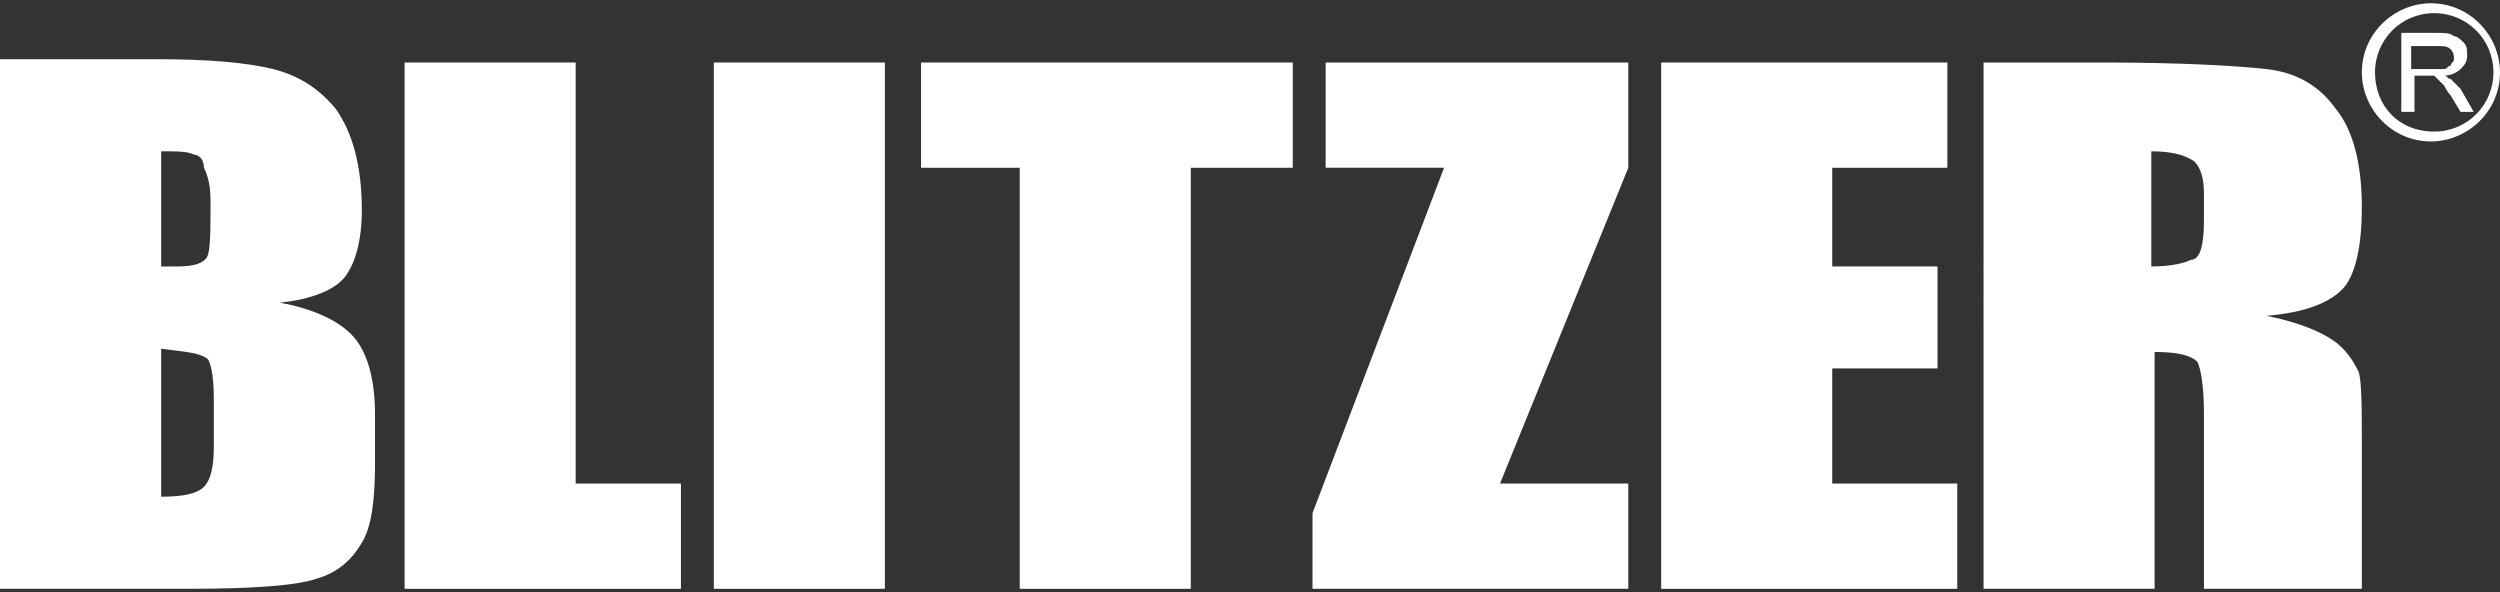 <?xml version="1.0" encoding="utf-8"?>
<!-- Generator: Adobe Illustrator 28.1.0, SVG Export Plug-In . SVG Version: 6.00 Build 0)  -->
<svg version="1.1" id="レイヤー_1" xmlns="http://www.w3.org/2000/svg" xmlns:xlink="http://www.w3.org/1999/xlink" x="0px"
	 y="0px" viewBox="0 0 76 18" style="enable-background:new 0 0 76 18;" xml:space="preserve">
<rect x="0" y="0" width="76" height="18" fill="#333333" stroke="none"/>
<style type="text/css">
	.st0{fill:#FFFFFF;}
</style>
<g>
	<path class="st0" d="M71.8,2.2c0,1.1,0.9,2.1,2.1,2.1c1.1,0,2.1-0.9,2.1-2.1c0-1.1-0.9-2.1-2.1-2.1C72.8,0.1,71.8,1,71.8,2.2
		 M72.2,2.2c0-1,0.8-1.8,1.8-1.8c1,0,1.8,0.8,1.8,1.8c0,1-0.8,1.8-1.8,1.8C72.9,4,72.2,3.2,72.2,2.2"/>
	<path class="st0" d="M73,3.4V1h1.1c0.2,0,0.4,0,0.5,0.1c0.1,0,0.2,0.1,0.3,0.2c0.1,0.1,0.1,0.2,0.1,0.4c0,0.2-0.1,0.3-0.2,0.4
		c-0.1,0.1-0.3,0.2-0.5,0.2c0.1,0,0.1,0.1,0.2,0.1c0.1,0.1,0.2,0.2,0.3,0.3l0.4,0.7h-0.4l-0.3-0.5c-0.1-0.1-0.2-0.3-0.2-0.3
		c-0.1-0.1-0.1-0.1-0.2-0.2c0,0-0.1-0.1-0.1-0.1c0,0-0.1,0-0.2,0h-0.4v1.1H73z M73.3,2.1H74c0.1,0,0.3,0,0.3,0
		c0.1,0,0.1-0.1,0.2-0.1c0-0.1,0.1-0.1,0.1-0.2c0-0.1,0-0.2-0.1-0.3c-0.1-0.1-0.2-0.1-0.4-0.1h-0.8V2.1z"/>
	<path class="st0" d="M0,1.8h4.8c1.5,0,2.7,0.1,3.5,0.3c0.8,0.2,1.4,0.6,1.9,1.2C10.7,4,11,5,11,6.4c0,0.9-0.2,1.6-0.5,2
		c-0.3,0.4-1,0.7-2,0.8c1.1,0.2,1.9,0.6,2.3,1.1c0.4,0.5,0.6,1.3,0.6,2.3v1.5c0,1.1-0.1,1.9-0.4,2.4c-0.3,0.5-0.7,0.9-1.4,1.1
		c-0.6,0.2-1.9,0.3-3.9,0.3H0V1.8z M4.9,4.6v3.5c0.2,0,0.4,0,0.5,0c0.5,0,0.8-0.1,0.9-0.3C6.4,7.6,6.4,7,6.4,6.1
		c0-0.5-0.1-0.8-0.2-1C6.2,4.8,6,4.7,5.9,4.7C5.7,4.6,5.4,4.6,4.9,4.6 M4.9,10.6v4.5c0.7,0,1.1-0.1,1.3-0.3c0.2-0.2,0.3-0.6,0.3-1.2
		v-1.5c0-0.7-0.1-1.1-0.2-1.2C6,10.7,5.6,10.7,4.9,10.6"/>
	<polygon class="st0" points="17.5,1.9 17.5,14.7 20.7,14.7 20.7,17.9 12.3,17.9 12.3,1.9 	"/>
	<rect x="21.7" y="1.9" class="st0" width="5.2" height="16"/>
	<polygon class="st0" points="39.3,1.9 39.3,5.1 36.2,5.1 36.2,17.9 31,17.9 31,5.1 28,5.1 28,1.9 	"/>
	<polygon class="st0" points="49.5,1.9 49.5,5.1 45.6,14.7 49.5,14.7 49.5,17.9 39.9,17.9 39.9,15.6 43.9,5.1 40.3,5.1 40.3,1.9 	
		"/>
	<polygon class="st0" points="50.5,1.9 59.2,1.9 59.2,5.1 55.7,5.1 55.7,8.1 58.9,8.1 58.9,11.2 55.7,11.2 55.7,14.7 59.5,14.7 
		59.5,17.9 50.5,17.9 	"/>
	<path class="st0" d="M60.2,1.9h3.7c2.4,0,4.1,0.1,5,0.2c0.9,0.1,1.6,0.5,2.1,1.2c0.5,0.6,0.8,1.6,0.8,3c0,1.2-0.2,2.1-0.6,2.5
		c-0.4,0.4-1.1,0.7-2.3,0.8c1,0.2,1.7,0.5,2.1,0.8c0.4,0.3,0.6,0.7,0.7,0.9c0.1,0.3,0.1,1.1,0.1,2.4v4.2H67v-5.3
		c0-0.9-0.1-1.4-0.2-1.6c-0.2-0.2-0.6-0.3-1.3-0.3v7.2h-5.2V1.9z M65.4,4.6v3.5c0.6,0,1-0.1,1.2-0.2C66.9,7.9,67,7.4,67,6.7V5.9
		c0-0.5-0.1-0.8-0.3-1C66.4,4.7,66,4.6,65.4,4.6"/>
</g>
</svg>
